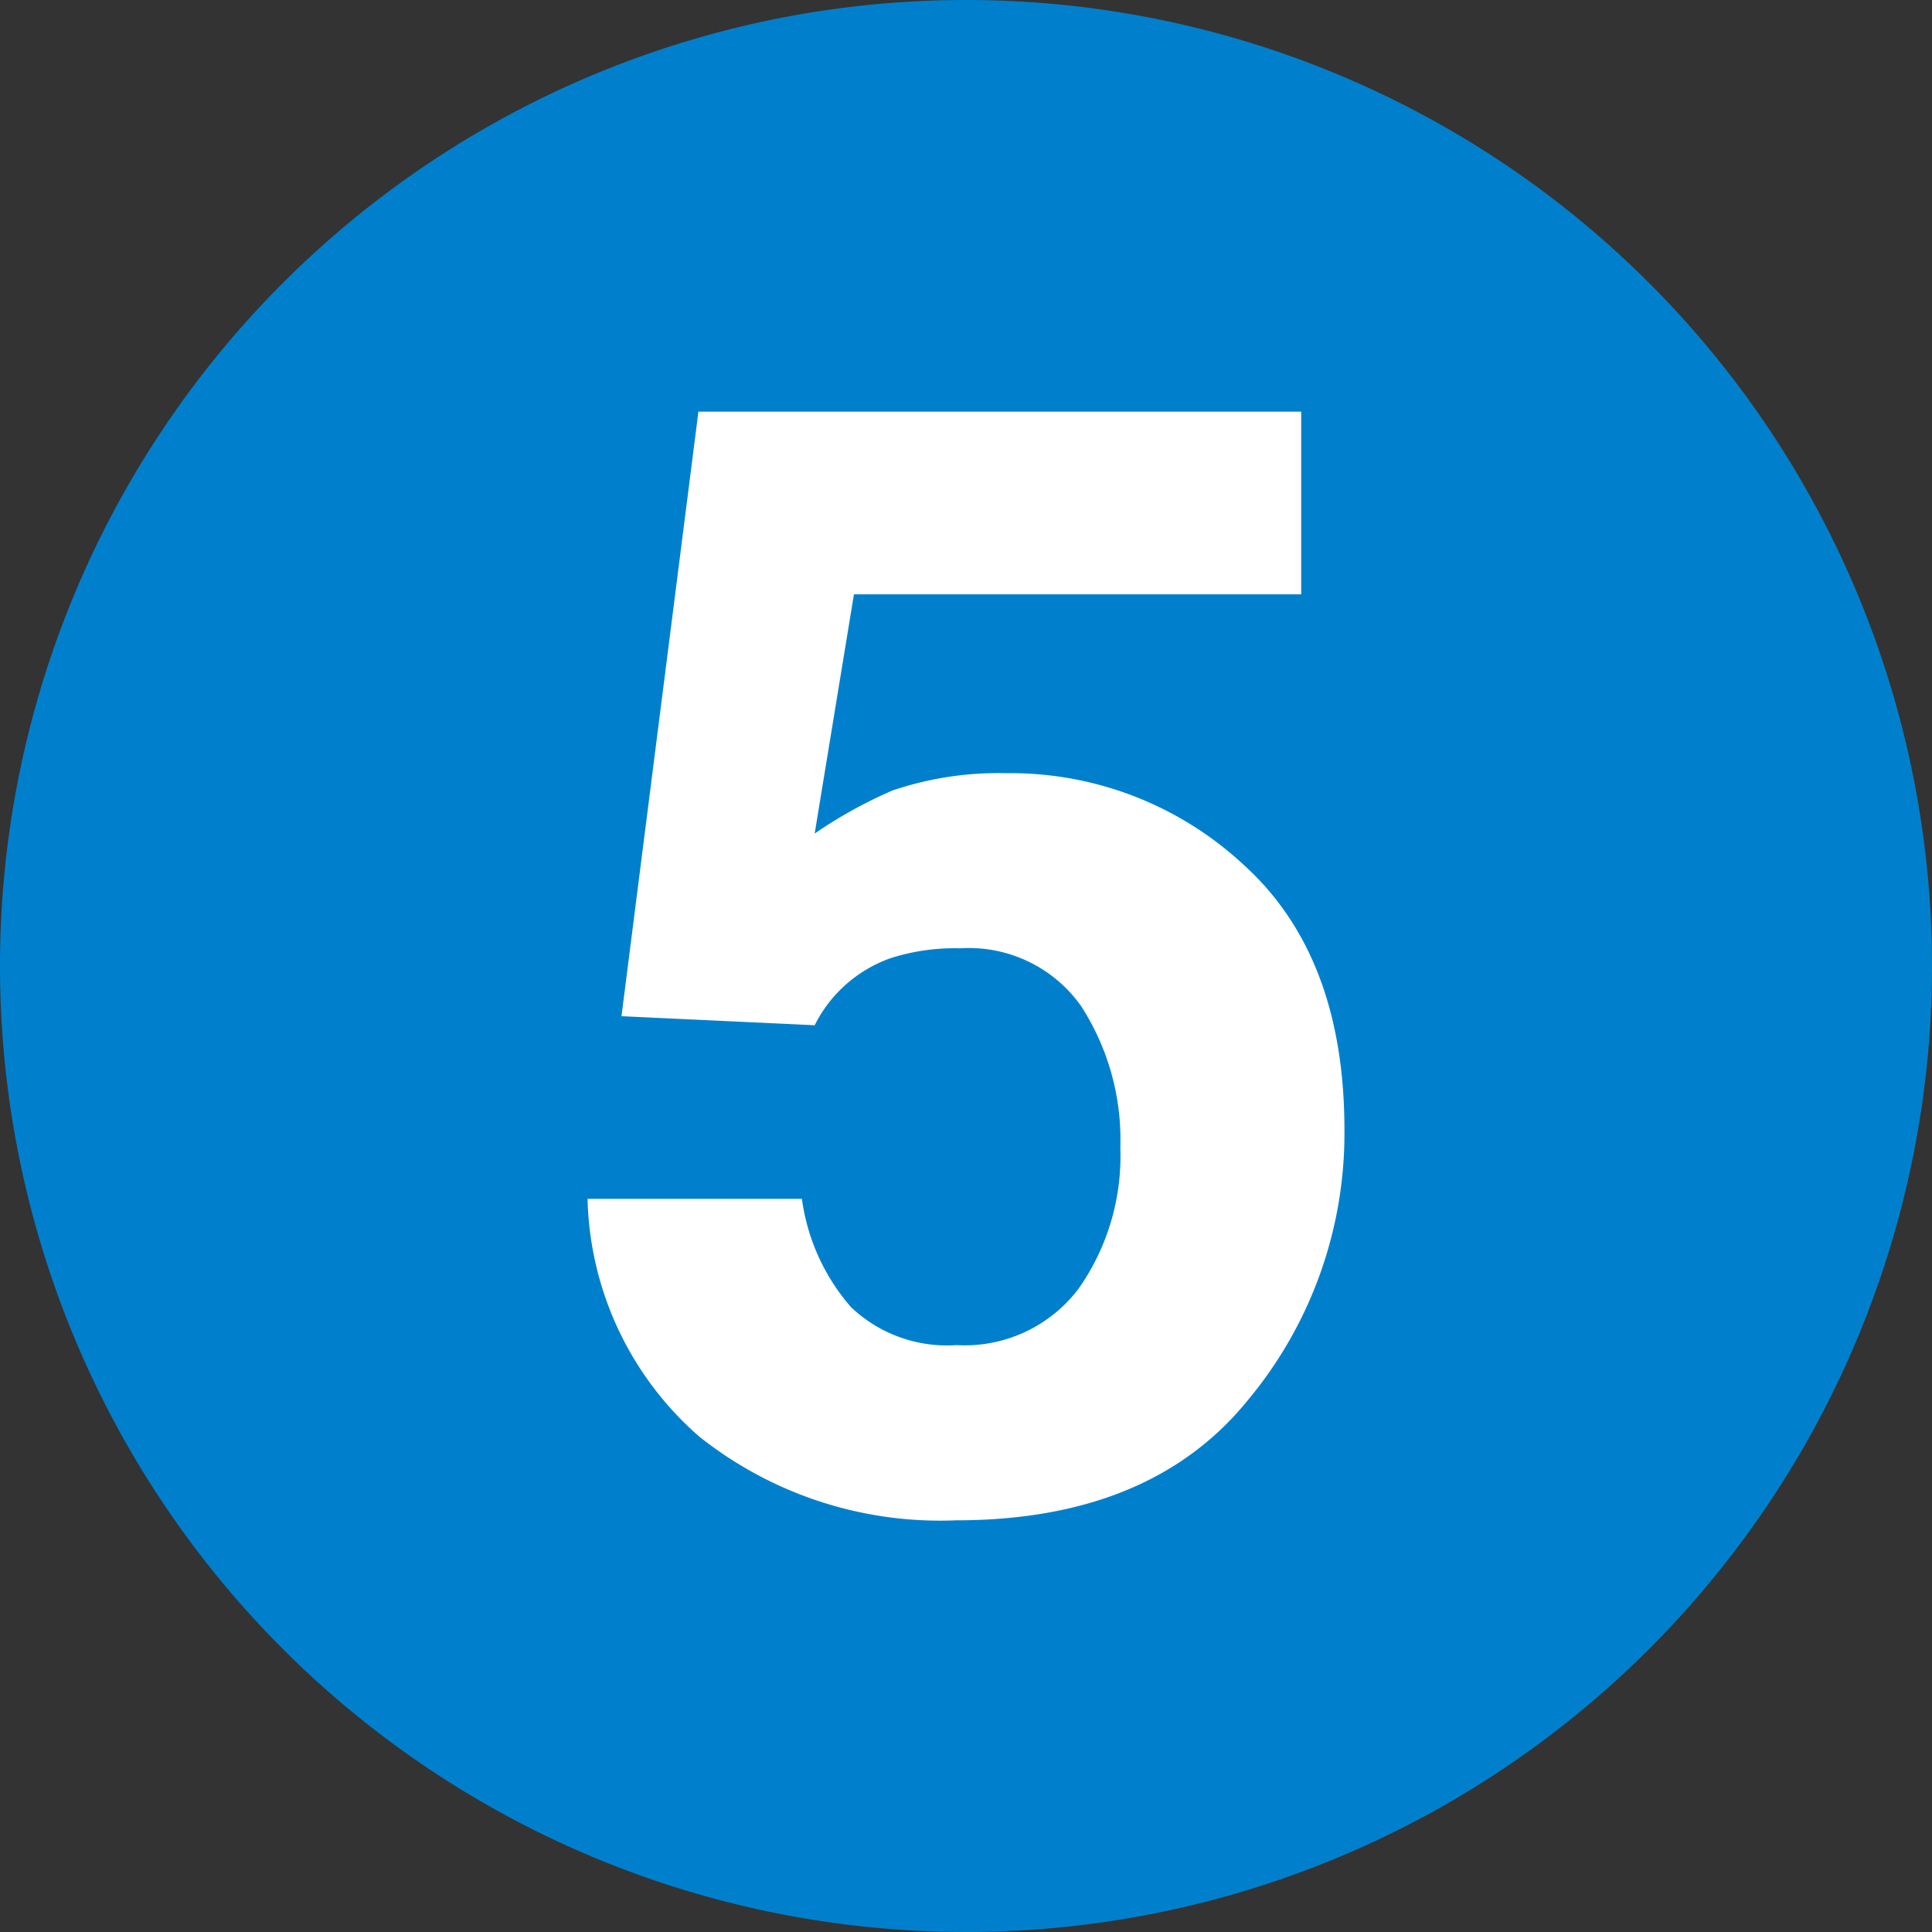 <svg id="icon_5" xmlns="http://www.w3.org/2000/svg" xmlns:xlink="http://www.w3.org/1999/xlink" width="50" height="50" viewBox="0 0 50 50">
  <rect x="0" y="0" width="50" height="50" fill="#333333" stroke="none"/>
  <defs>
    <clipPath id="clip-path">
      <rect id="長方形_18" data-name="長方形 18" width="50" height="50" fill="none"/>
    </clipPath>
  </defs>
  <g id="グループ_15" data-name="グループ 15" clip-path="url(#clip-path)">
    <path id="パス_24" data-name="パス 24" d="M50,25A25,25,0,1,1,25,0,25,25,0,0,1,50,25" fill="#0080cc"/>
    <path id="パス_25" data-name="パス 25" d="M24.815,24.541a5.465,5.465,0,0,0-1.759.254,3.494,3.494,0,0,0-1.972,1.738l-5-.234,1.991-15.645h15.6v4.727H22.1l-1.016,6.191a11.8,11.8,0,0,1,2.011-1.113,8.532,8.532,0,0,1,2.95-.449,8.857,8.857,0,0,1,6.132,2.363q2.619,2.364,2.617,6.875a10.784,10.784,0,0,1-2.519,7.012q-2.519,3.086-7.539,3.086a10.014,10.014,0,0,1-6.64-2.168,8.421,8.421,0,0,1-2.89-6.153h5.547a5.359,5.359,0,0,0,1.268,2.8,3.6,3.6,0,0,0,2.735.986,3.688,3.688,0,0,0,3.154-1.455A5.962,5.962,0,0,0,28.994,29.7a6.363,6.363,0,0,0-1.015-3.662,3.557,3.557,0,0,0-3.164-1.494" fill="#fff"/>
  </g>
</svg>
